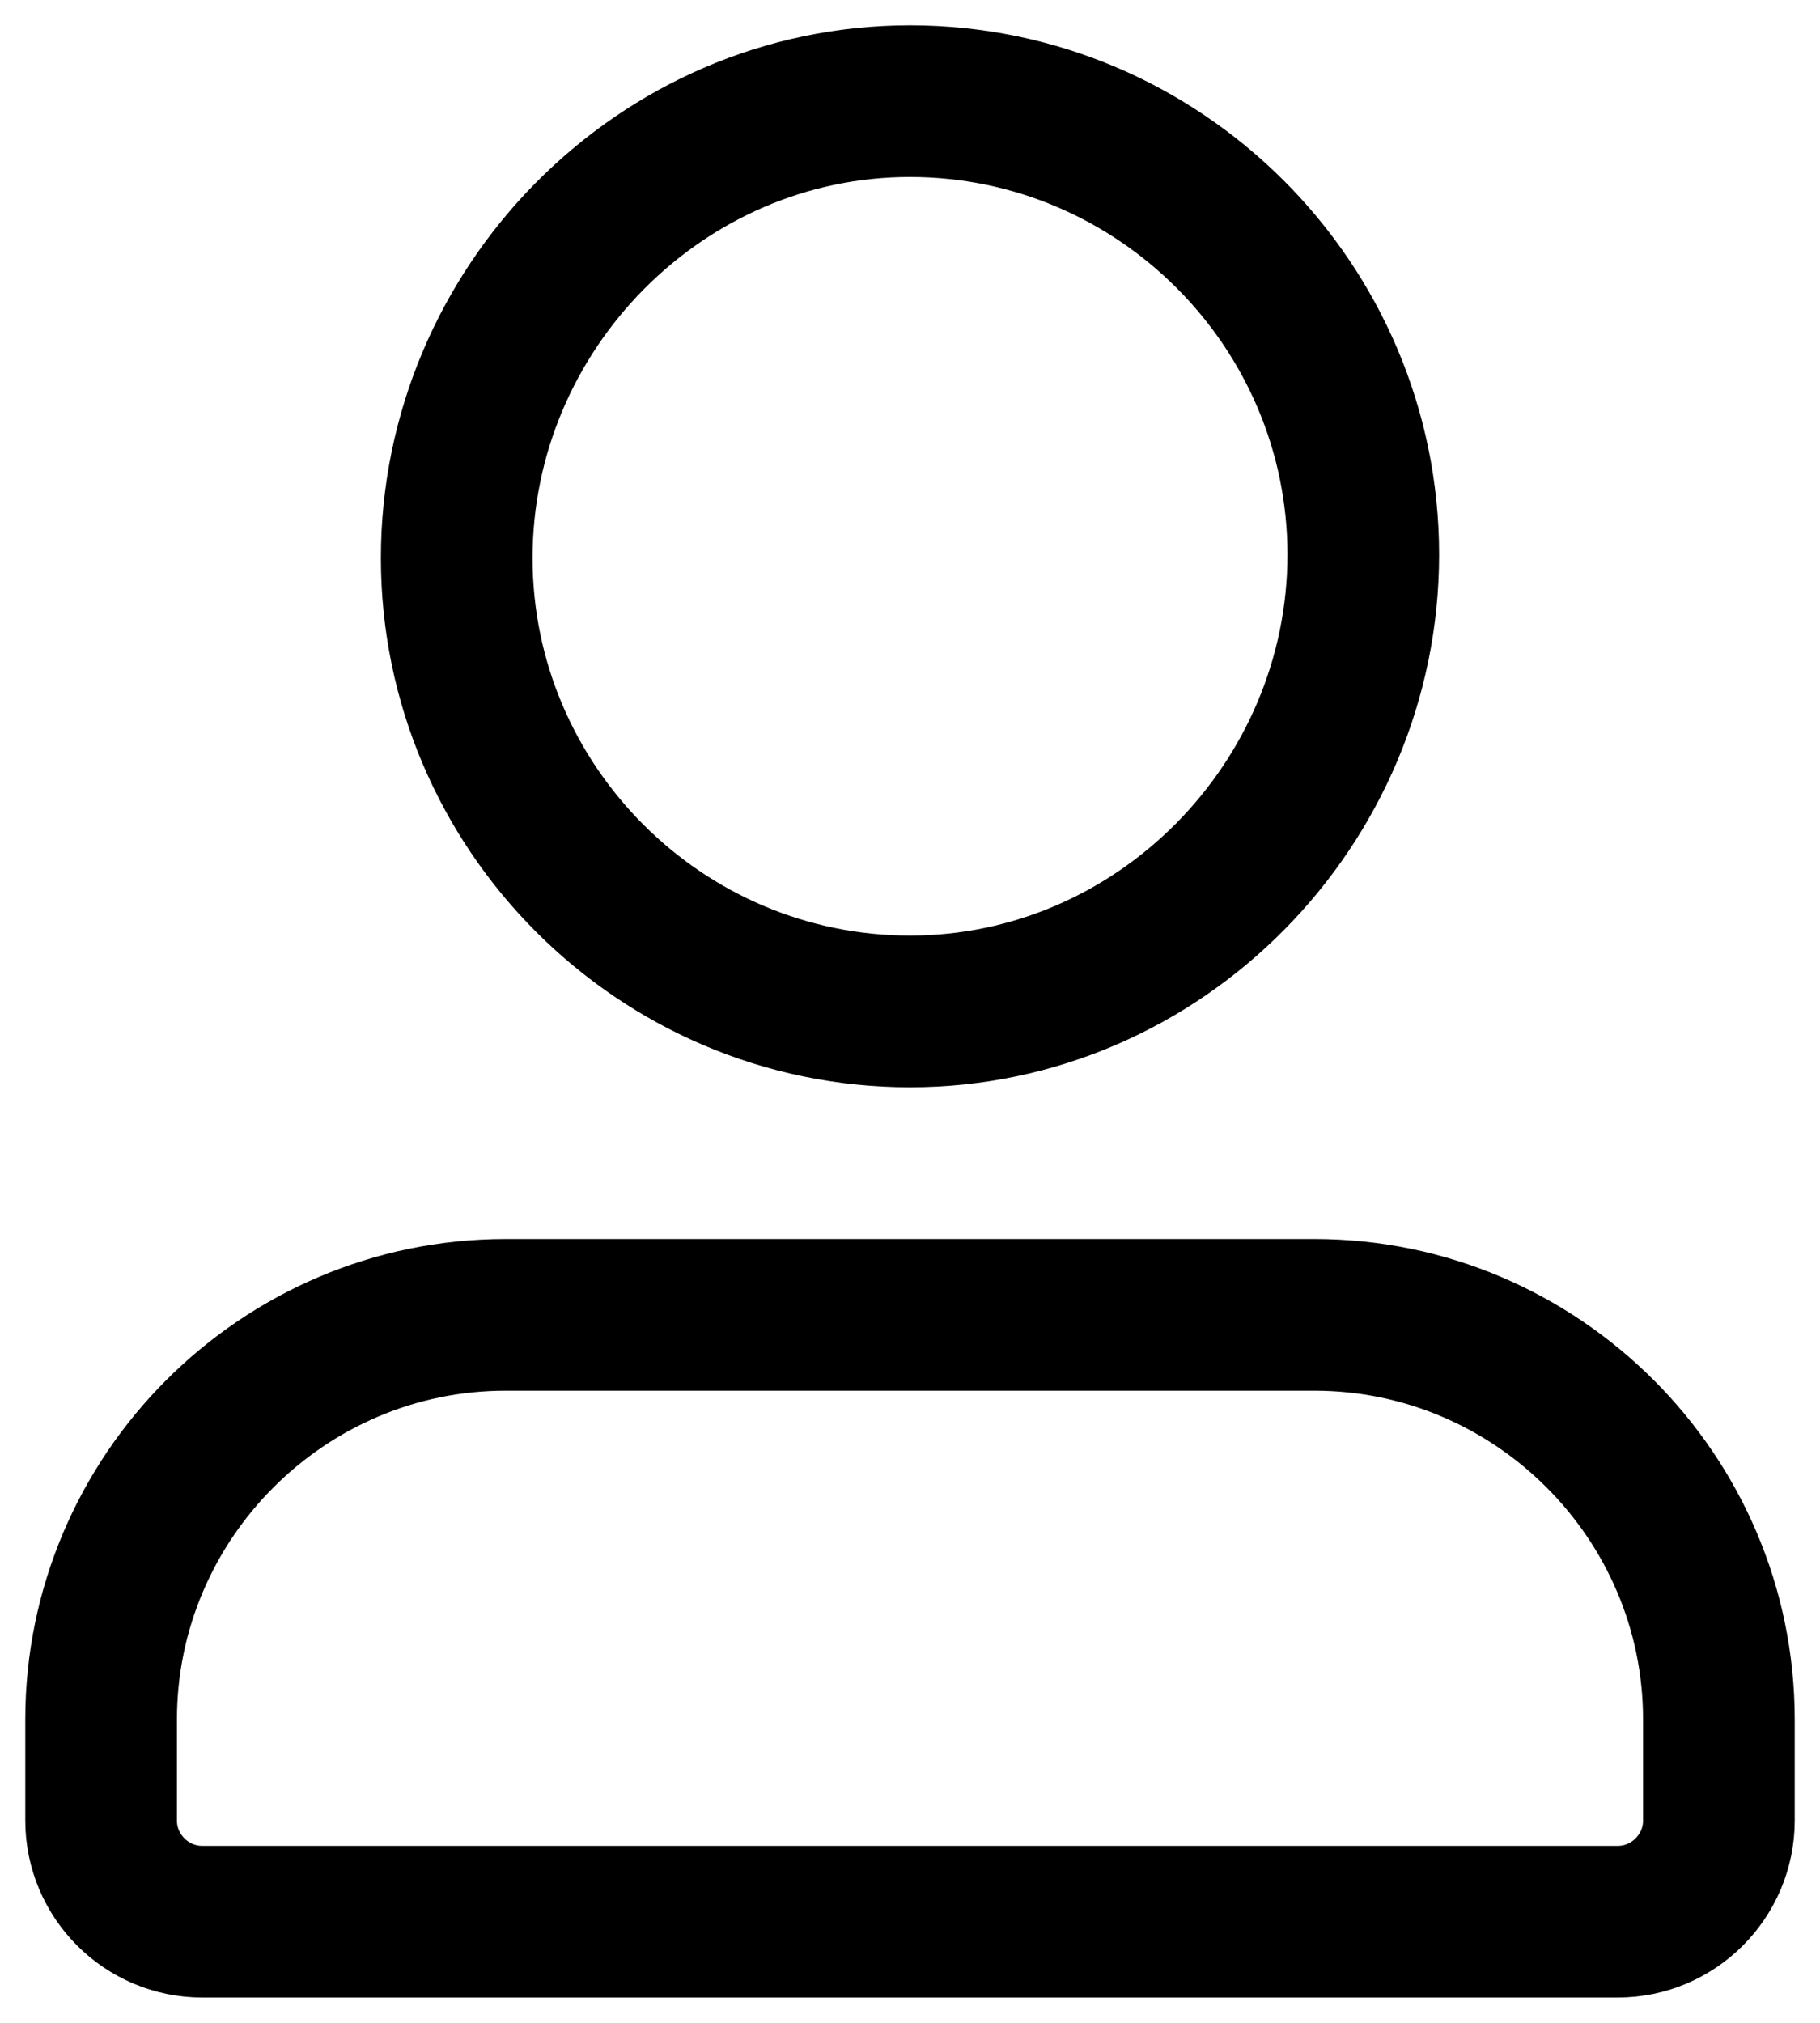 <svg width="18" height="20" viewBox="0 0 18 20" fill="none" xmlns="http://www.w3.org/2000/svg">
<path fill-rule="evenodd" clip-rule="evenodd" d="M16 19H2C1.45 19 1 18.55 1 18V17C1 14.8 2.8 13 5 13H13C15.2 13 17 14.8 17 17V18C17 18.55 16.55 19 16 19ZM9 10C6.533 10 4.517 7.985 4.517 5.517C4.517 3.05 6.533 1 9 1C11.467 1 13.483 3.015 13.483 5.483C13.483 7.95 11.467 10 9 10Z" stroke="black" stroke-width="1.5" stroke-linecap="round" stroke-linejoin="round"/>
</svg>
